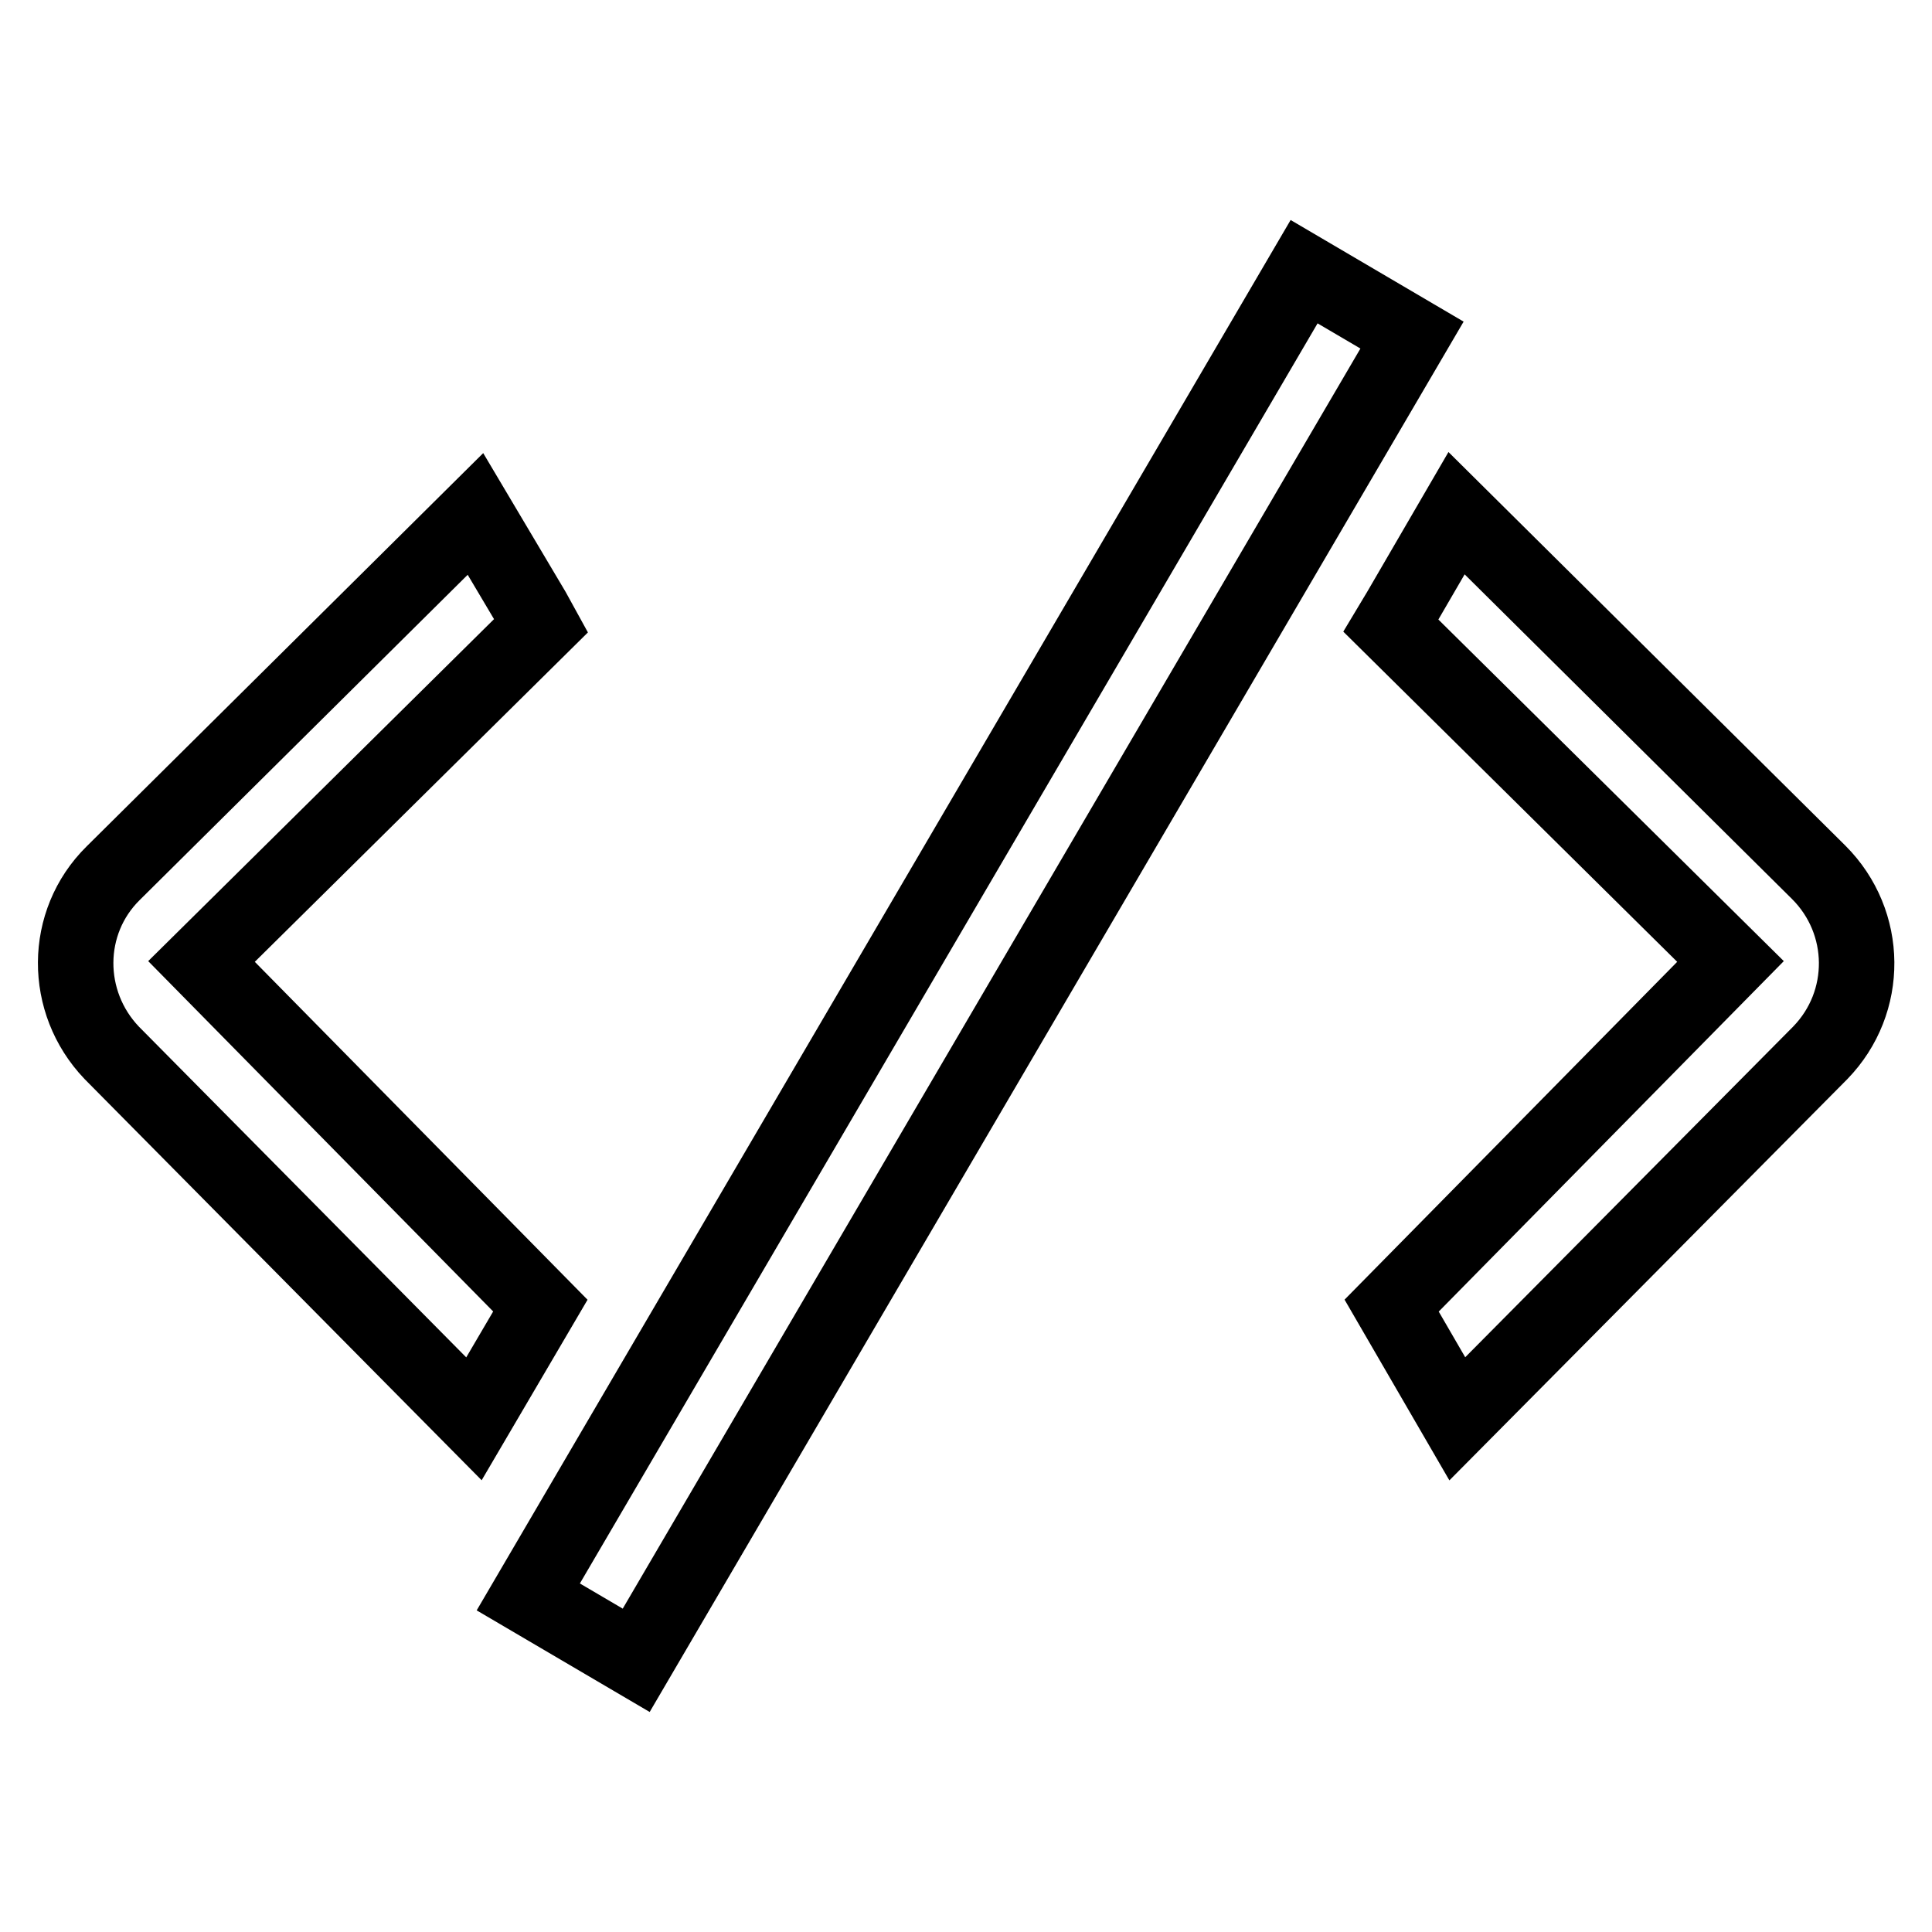 <?xml version="1.0" encoding="utf-8"?>
<!-- Svg Vector Icons : http://www.onlinewebfonts.com/icon -->
<!DOCTYPE svg PUBLIC "-//W3C//DTD SVG 1.1//EN" "http://www.w3.org/Graphics/SVG/1.1/DTD/svg11.dtd">
<svg version="1.1" xmlns="http://www.w3.org/2000/svg" xmlns:xlink="http://www.w3.org/1999/xlink" x="0px" y="0px" viewBox="0 0 256 256" enable-background="new 0 0 256 256" xml:space="preserve">
<g> <path stroke-width="10" fill-opacity="0" stroke="#000000"  d="M70,211.6L172.8,36l14.3,8.4L84.3,220L70,211.6L70,211.6z M26.7,127.4l45-44.5l-1.1-2L63,68.1l-48,47.6 c-6.6,6.5-6.6,17.1-0.2,23.8l48,48.5l8.8-15L26.7,127.4z M241,115.6l-48-47.6l-7.5,12.9l-1.2,2l45,44.5L184.4,173l8.7,15l48.1-48.5 C247.7,132.8,247.6,122.2,241,115.6L241,115.6z"/></g>
</svg>
